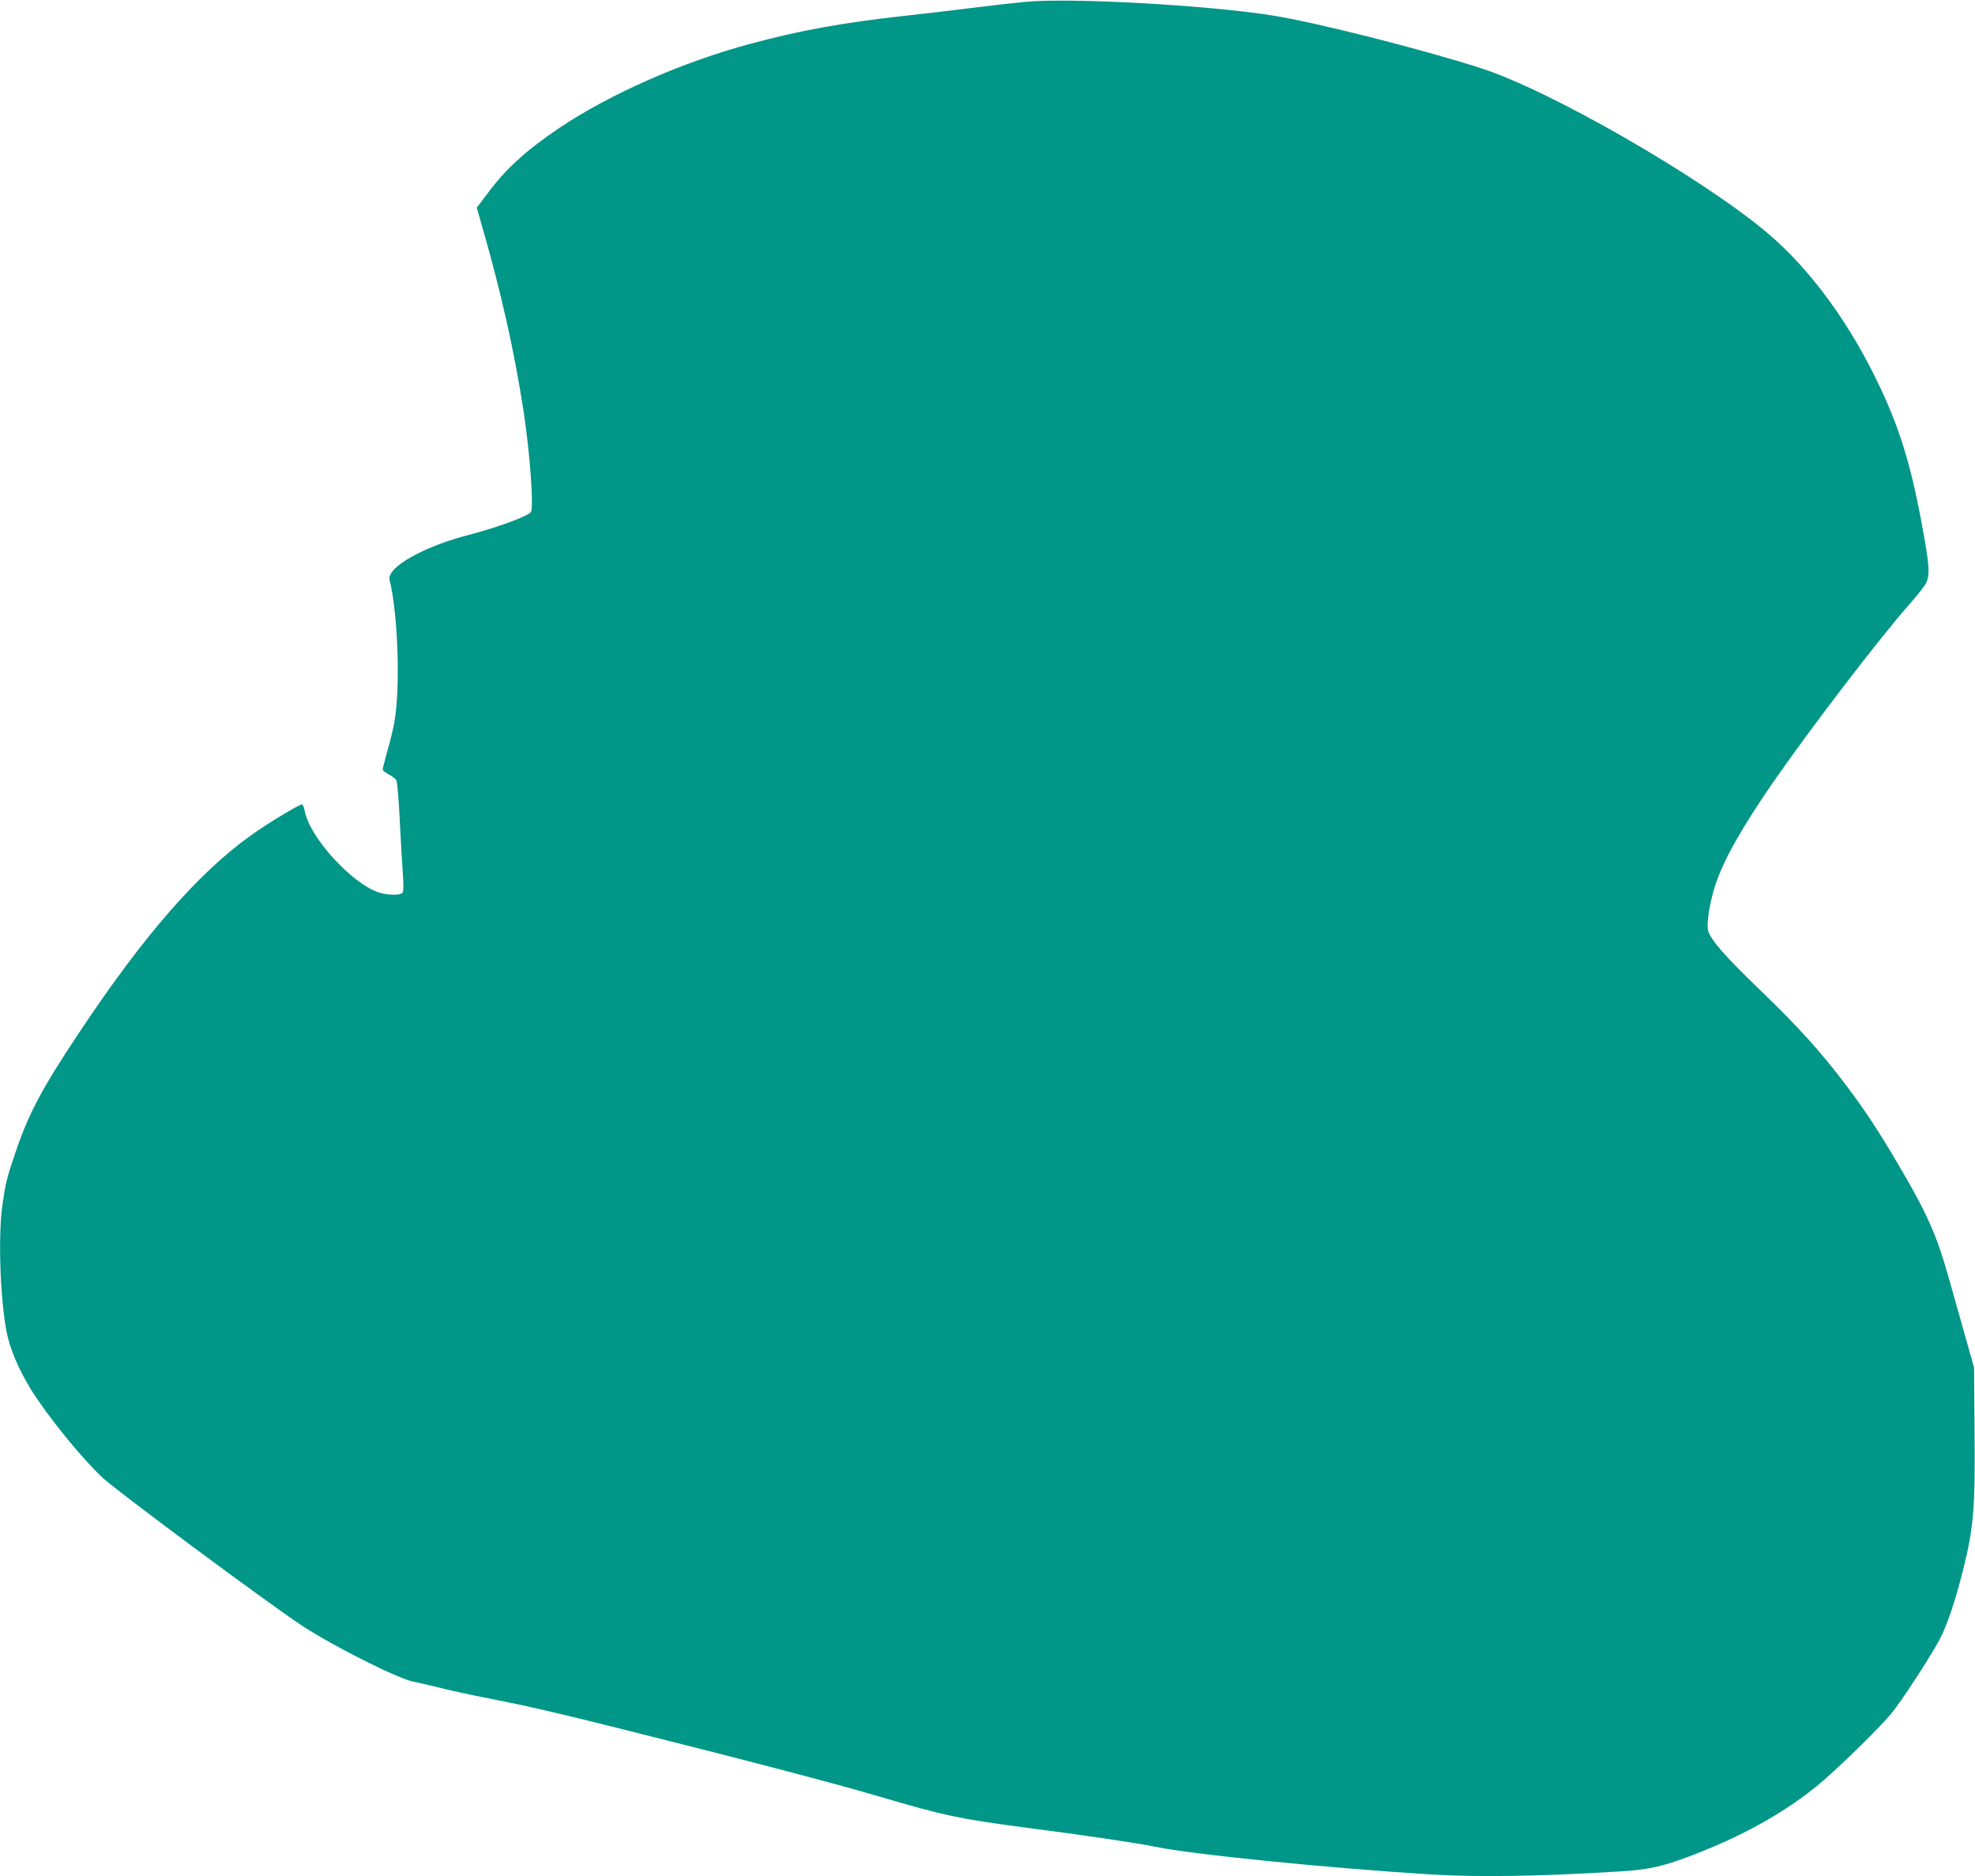 <?xml version="1.0" standalone="no"?>
<!DOCTYPE svg PUBLIC "-//W3C//DTD SVG 20010904//EN"
 "http://www.w3.org/TR/2001/REC-SVG-20010904/DTD/svg10.dtd">
<svg version="1.0" xmlns="http://www.w3.org/2000/svg"
 width="1280pt" height="1216pt" viewBox="0 0 1280 1216"
 preserveAspectRatio="xMidYMid meet">
<g transform="translate(0,1216) scale(0.1,-0.1)"
fill="#009688" stroke="none">
<path d="M6645 12148 c-55 -5 -188 -20 -295 -33 -107 -14 -336 -41 -508 -60
-392 -44 -658 -93 -972 -177 -442 -118 -911 -324 -1243 -546 -214 -144 -348
-265 -465 -423 l-72 -95 30 -105 c129 -447 213 -823 274 -1219 41 -274 66
-613 47 -648 -14 -26 -218 -101 -395 -147 -299 -76 -542 -213 -521 -294 54
-216 71 -700 31 -921 -8 -47 -29 -132 -46 -190 -16 -58 -30 -111 -30 -117 0
-7 18 -22 40 -33 21 -11 44 -28 49 -38 5 -10 15 -119 21 -243 6 -123 15 -280
20 -349 6 -86 6 -128 -2 -137 -15 -18 -98 -16 -155 3 -177 60 -446 357 -478
527 -4 21 -11 40 -16 43 -11 6 -222 -121 -336 -203 -341 -245 -693 -649 -1108
-1273 -249 -374 -333 -534 -420 -796 -52 -153 -60 -187 -80 -330 -27 -194 -15
-583 26 -808 20 -112 79 -252 162 -386 107 -171 320 -434 458 -565 91 -86
1055 -802 1293 -960 199 -132 623 -345 724 -365 27 -5 104 -23 172 -40 68 -17
205 -47 304 -66 245 -48 427 -89 846 -194 788 -197 1398 -356 1699 -445 421
-124 515 -144 938 -200 395 -51 735 -102 843 -124 241 -51 1130 -140 1796
-181 314 -19 705 -12 1229 20 177 11 269 31 445 98 329 124 596 271 820 451
115 92 398 367 486 472 64 77 247 357 316 484 45 83 103 257 151 450 69 275
79 402 74 905 l-3 405 -62 220 c-34 121 -80 285 -103 365 -77 275 -143 421
-322 725 -141 239 -213 348 -342 520 -162 215 -312 381 -555 615 -226 217
-323 328 -339 386 -13 47 10 189 49 306 54 159 167 360 370 655 241 349 696
943 890 1162 51 58 99 119 106 137 20 47 17 103 -11 268 -76 439 -147 688
-282 978 -195 421 -456 780 -742 1021 -426 358 -1409 923 -1853 1065 -389 125
-1070 297 -1353 342 -422 67 -1312 116 -1600 88z"/>
</g>
</svg>
